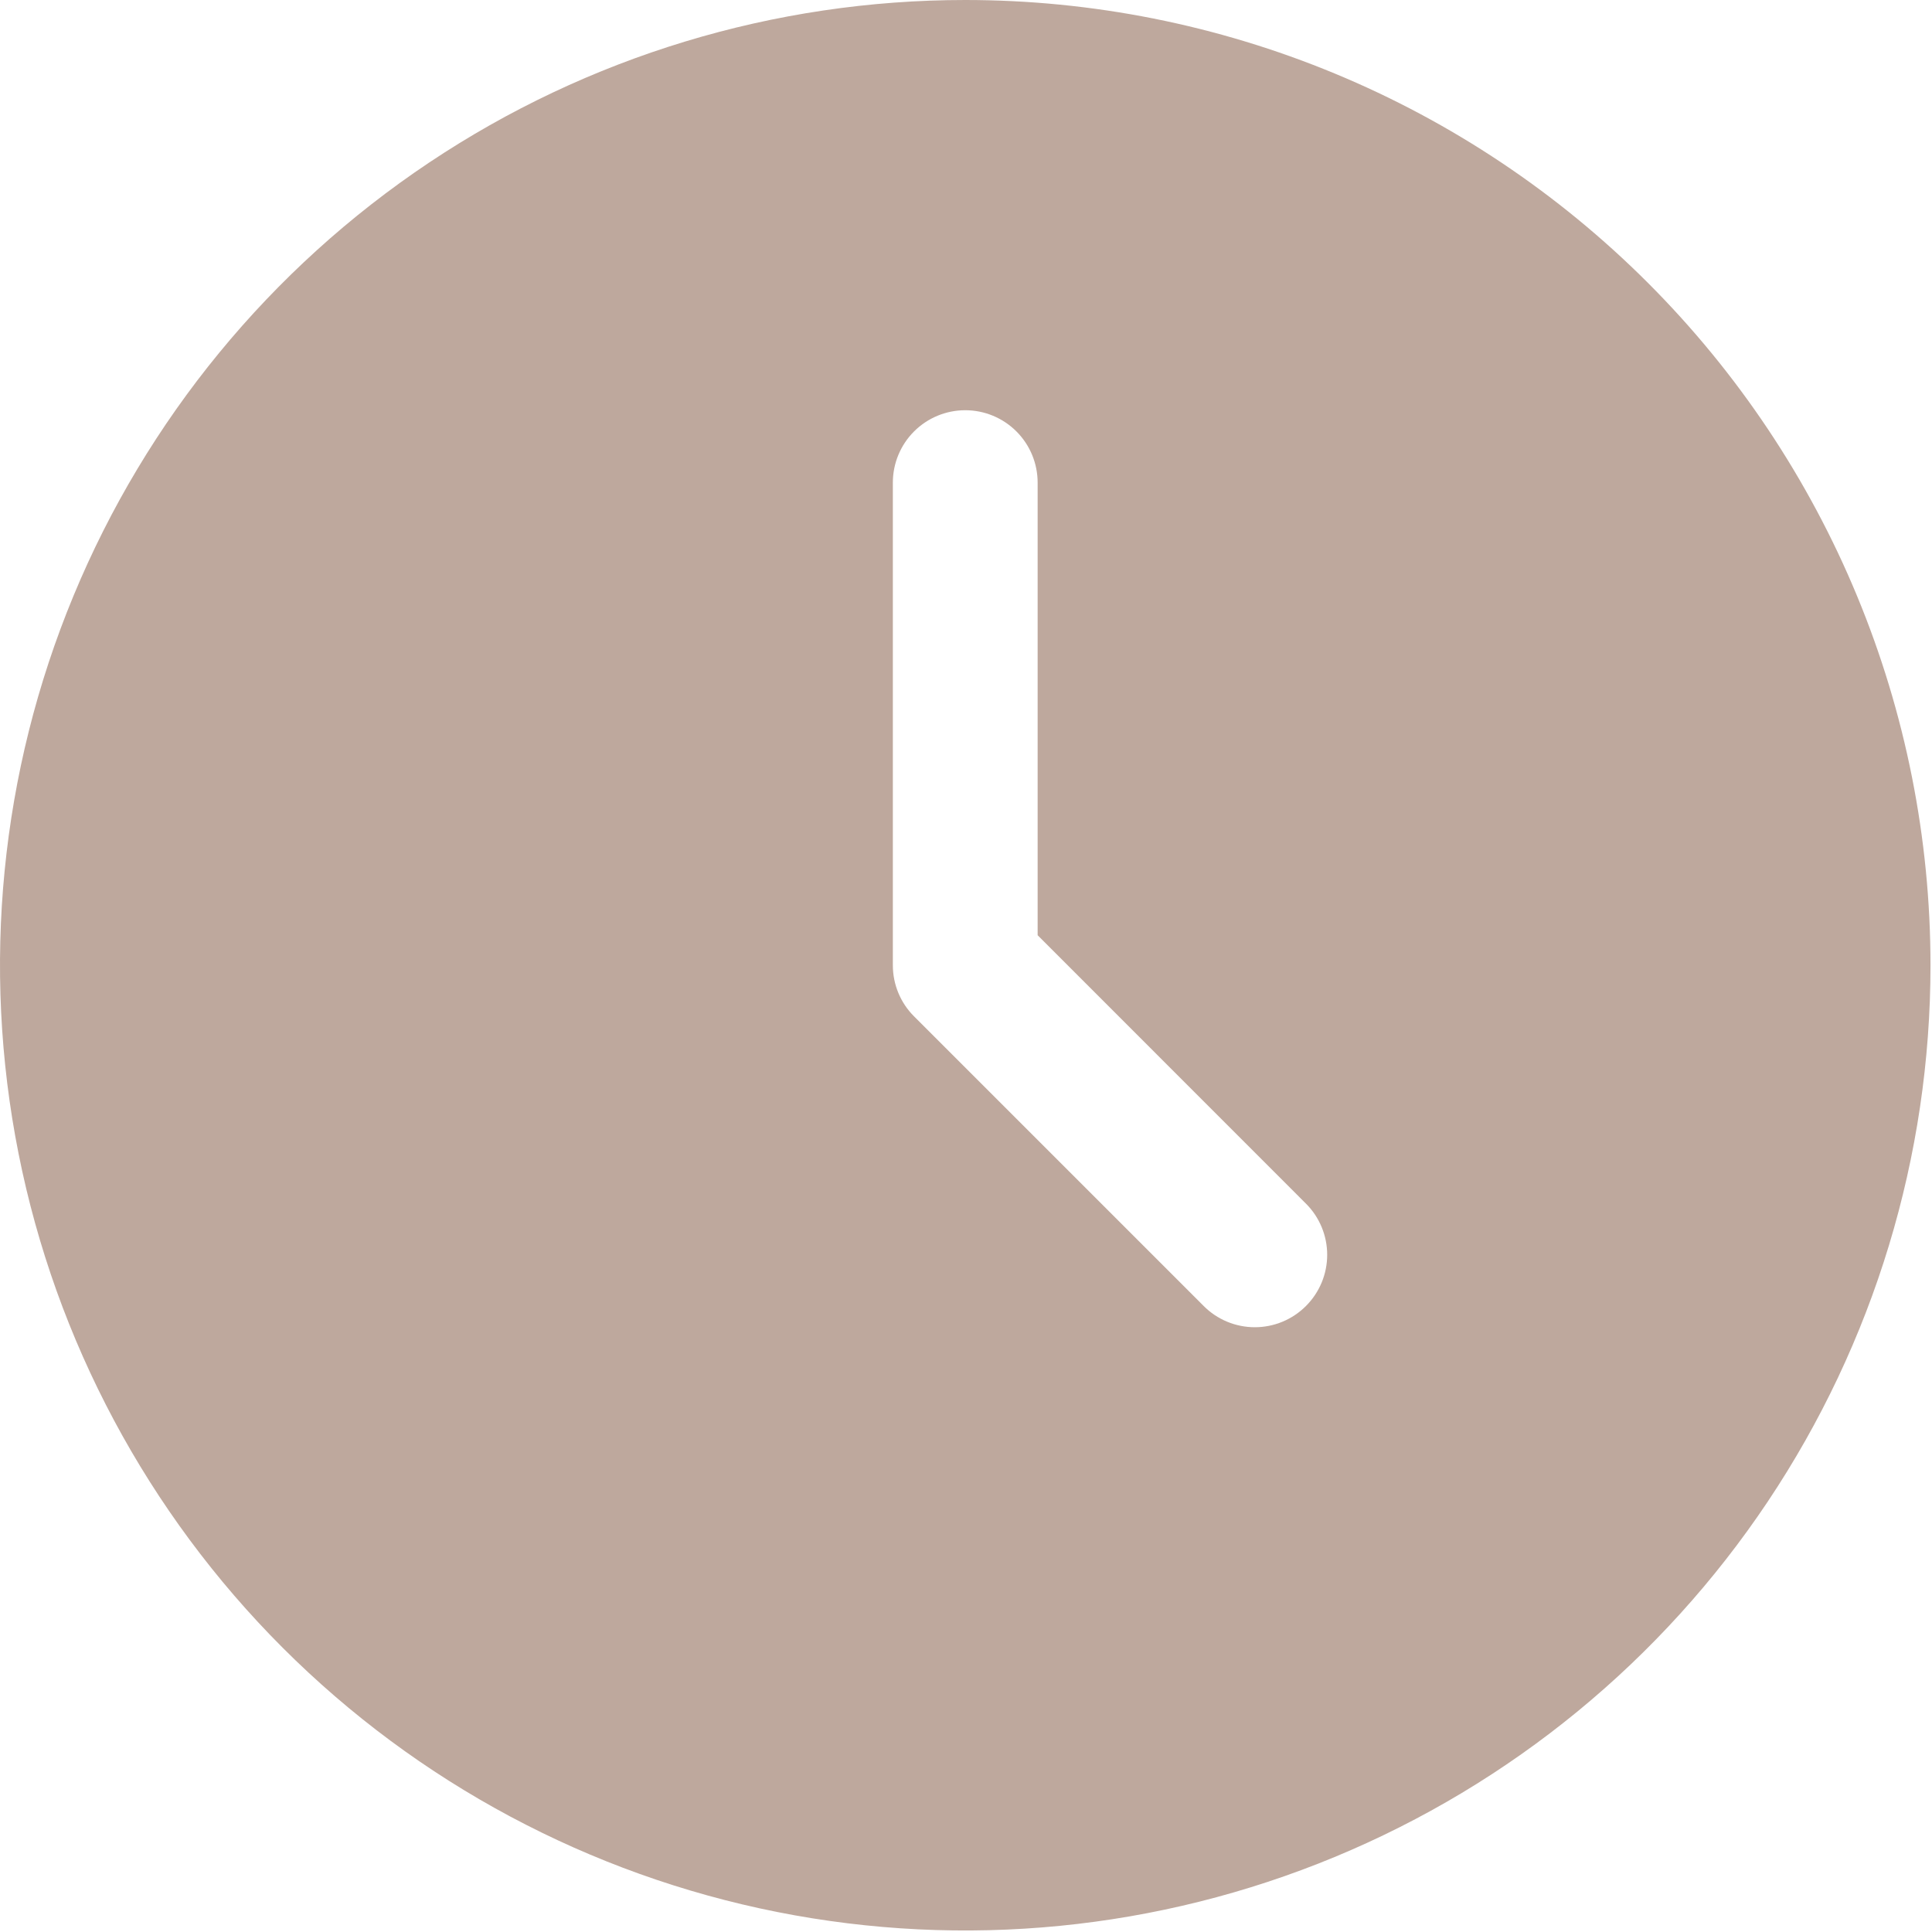 <?xml version="1.0" encoding="UTF-8"?> <svg xmlns="http://www.w3.org/2000/svg" width="427" height="427" viewBox="0 0 427 427" fill="none"><path fill-rule="evenodd" clip-rule="evenodd" d="M213.333 0C171.14 0 129.894 12.512 94.812 35.953C59.729 59.395 32.386 92.713 16.239 131.694C0.092 170.676 -4.132 213.57 4.099 254.953C12.331 296.335 32.649 334.348 62.484 364.183C92.319 394.018 130.332 414.336 171.714 422.568C213.097 430.799 255.991 426.574 294.973 410.428C333.954 394.281 367.272 366.937 390.714 331.855C414.155 296.773 426.667 255.527 426.667 213.333C426.667 185.318 421.149 157.577 410.428 131.694C399.707 105.811 383.993 82.294 364.183 62.484C344.373 42.674 320.855 26.96 294.973 16.239C269.09 5.518 241.349 0 213.333 0ZM288.64 288.64C287.157 290.129 285.395 291.31 283.455 292.116C281.515 292.922 279.435 293.337 277.333 293.337C275.232 293.337 273.152 292.922 271.212 292.116C269.271 291.31 267.509 290.129 266.027 288.64L202.027 224.64C200.538 223.158 199.357 221.396 198.551 219.455C197.746 217.515 197.332 215.434 197.333 213.333V106.667C197.333 102.423 199.019 98.353 202.02 95.353C205.02 92.352 209.09 90.667 213.333 90.667C217.577 90.667 221.647 92.352 224.647 95.353C227.648 98.353 229.333 102.423 229.333 106.667V206.699L288.64 266.027C290.126 267.511 291.305 269.273 292.11 271.213C292.914 273.153 293.328 275.233 293.328 277.333C293.328 279.434 292.914 281.513 292.11 283.453C291.305 285.393 290.126 287.156 288.64 288.64Z" fill="#BEA89D"></path></svg> 
